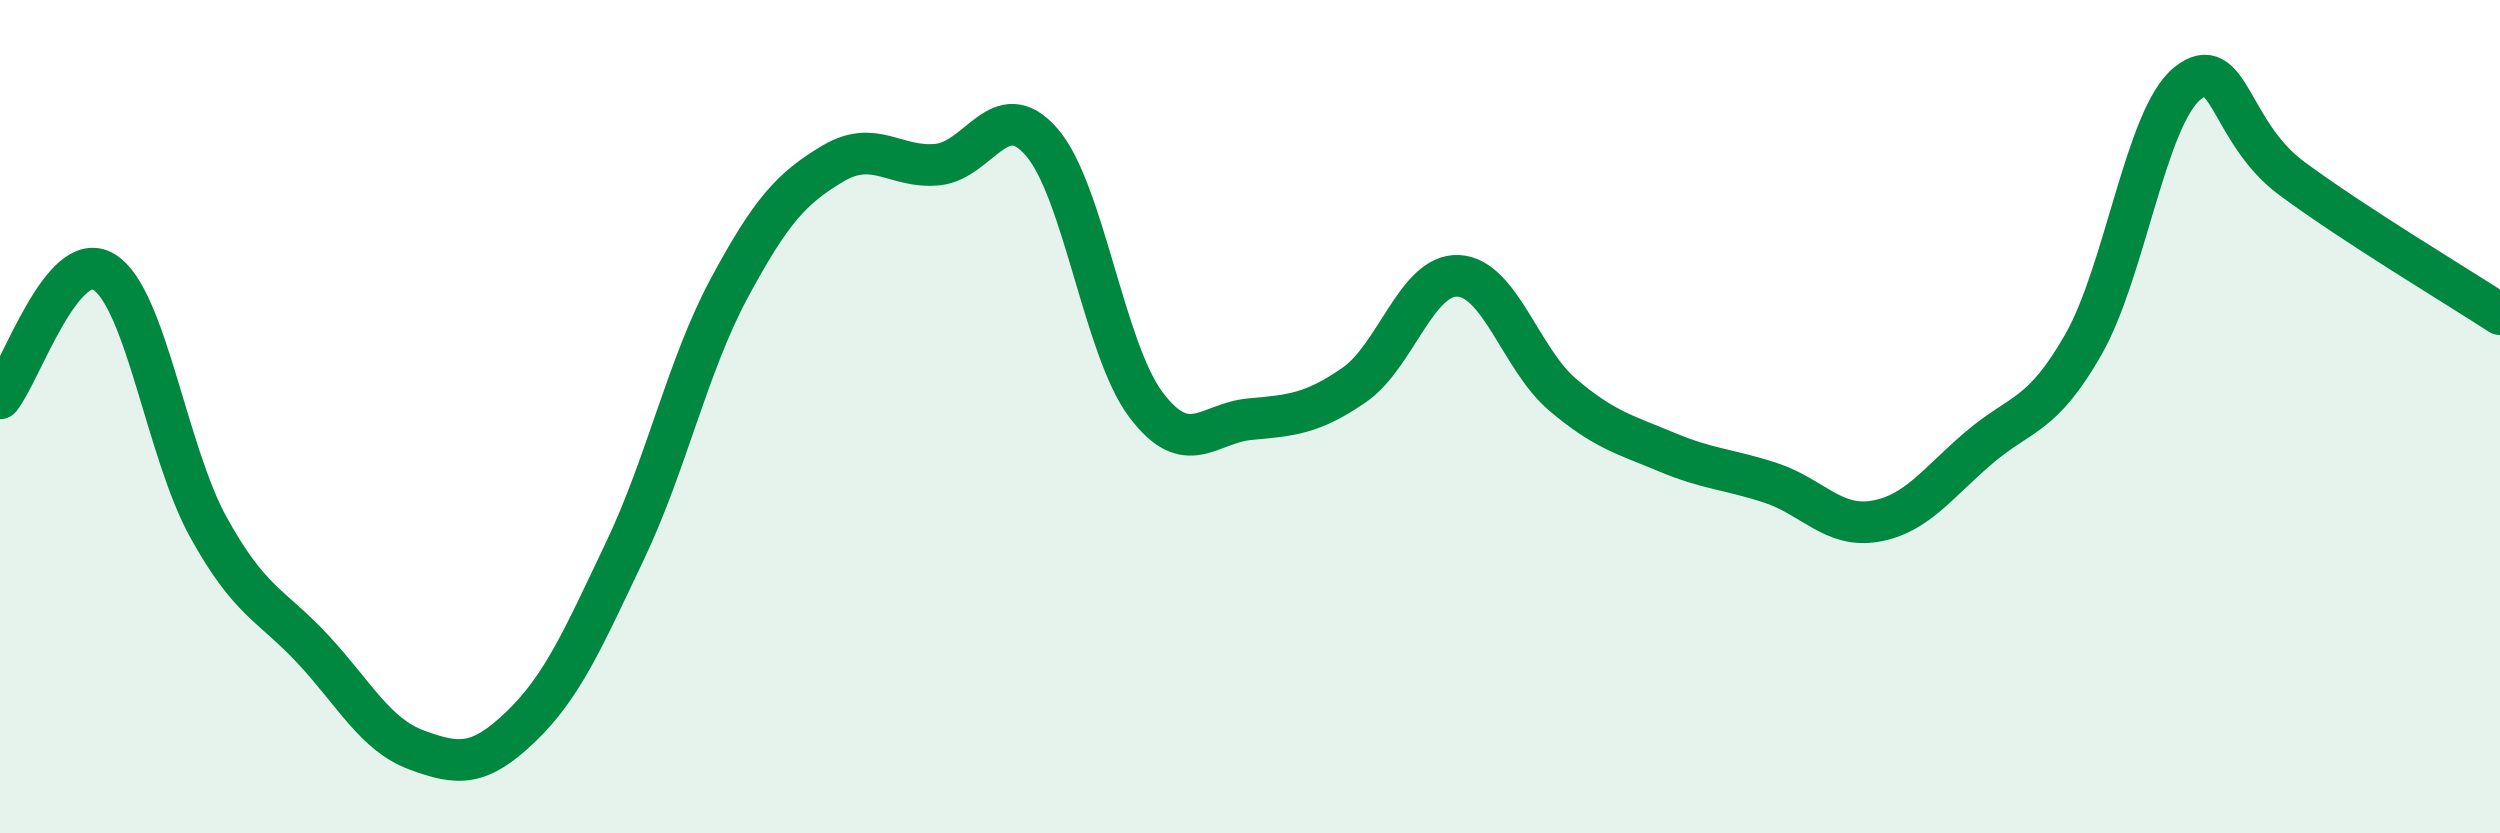 
    <svg width="60" height="20" viewBox="0 0 60 20" xmlns="http://www.w3.org/2000/svg">
      <path
        d="M 0,9.56 C 0.5,8.95 1.5,5.91 2.5,6.53 C 3.5,7.15 4,10.84 5,12.65 C 6,14.46 6.5,14.5 7.5,15.57 C 8.5,16.64 9,17.63 10,18 C 11,18.37 11.5,18.4 12.5,17.44 C 13.5,16.48 14,15.32 15,13.22 C 16,11.12 16.5,8.78 17.5,6.92 C 18.5,5.06 19,4.51 20,3.92 C 21,3.33 21.5,4.05 22.5,3.95 C 23.5,3.85 24,2.26 25,3.41 C 26,4.56 26.5,8.38 27.5,9.71 C 28.5,11.04 29,10.15 30,10.06 C 31,9.97 31.5,9.93 32.5,9.24 C 33.5,8.55 34,6.57 35,6.62 C 36,6.67 36.5,8.62 37.5,9.47 C 38.5,10.32 39,10.43 40,10.85 C 41,11.27 41.5,11.26 42.5,11.59 C 43.5,11.92 44,12.68 45,12.51 C 46,12.34 46.5,11.59 47.5,10.74 C 48.5,9.89 49,10.02 50,8.27 C 51,6.52 51.5,2.8 52.5,2 C 53.5,1.2 53.5,3.17 55,4.28 C 56.5,5.39 59,6.89 60,7.54L60 20L0 20Z"
        fill="#008740"
        opacity="0.1"
        stroke-linecap="round"
        stroke-linejoin="round"
      />
      <path
        d="M 0,9.56 C 0.5,8.95 1.5,5.91 2.5,6.53 C 3.5,7.15 4,10.84 5,12.65 C 6,14.46 6.5,14.5 7.5,15.57 C 8.5,16.64 9,17.63 10,18 C 11,18.37 11.5,18.4 12.5,17.44 C 13.5,16.48 14,15.32 15,13.22 C 16,11.12 16.5,8.78 17.5,6.92 C 18.5,5.06 19,4.51 20,3.92 C 21,3.33 21.5,4.05 22.5,3.95 C 23.5,3.85 24,2.26 25,3.41 C 26,4.56 26.5,8.38 27.5,9.71 C 28.5,11.04 29,10.15 30,10.06 C 31,9.97 31.5,9.93 32.5,9.24 C 33.5,8.55 34,6.57 35,6.62 C 36,6.67 36.5,8.62 37.5,9.47 C 38.5,10.32 39,10.43 40,10.85 C 41,11.27 41.5,11.26 42.5,11.59 C 43.5,11.92 44,12.68 45,12.51 C 46,12.34 46.5,11.59 47.5,10.74 C 48.5,9.89 49,10.02 50,8.27 C 51,6.52 51.5,2.8 52.5,2 C 53.5,1.2 53.5,3.17 55,4.28 C 56.5,5.39 59,6.89 60,7.54"
        stroke="#008740"
        stroke-width="1"
        fill="none"
        stroke-linecap="round"
        stroke-linejoin="round"
      />
    </svg>
  